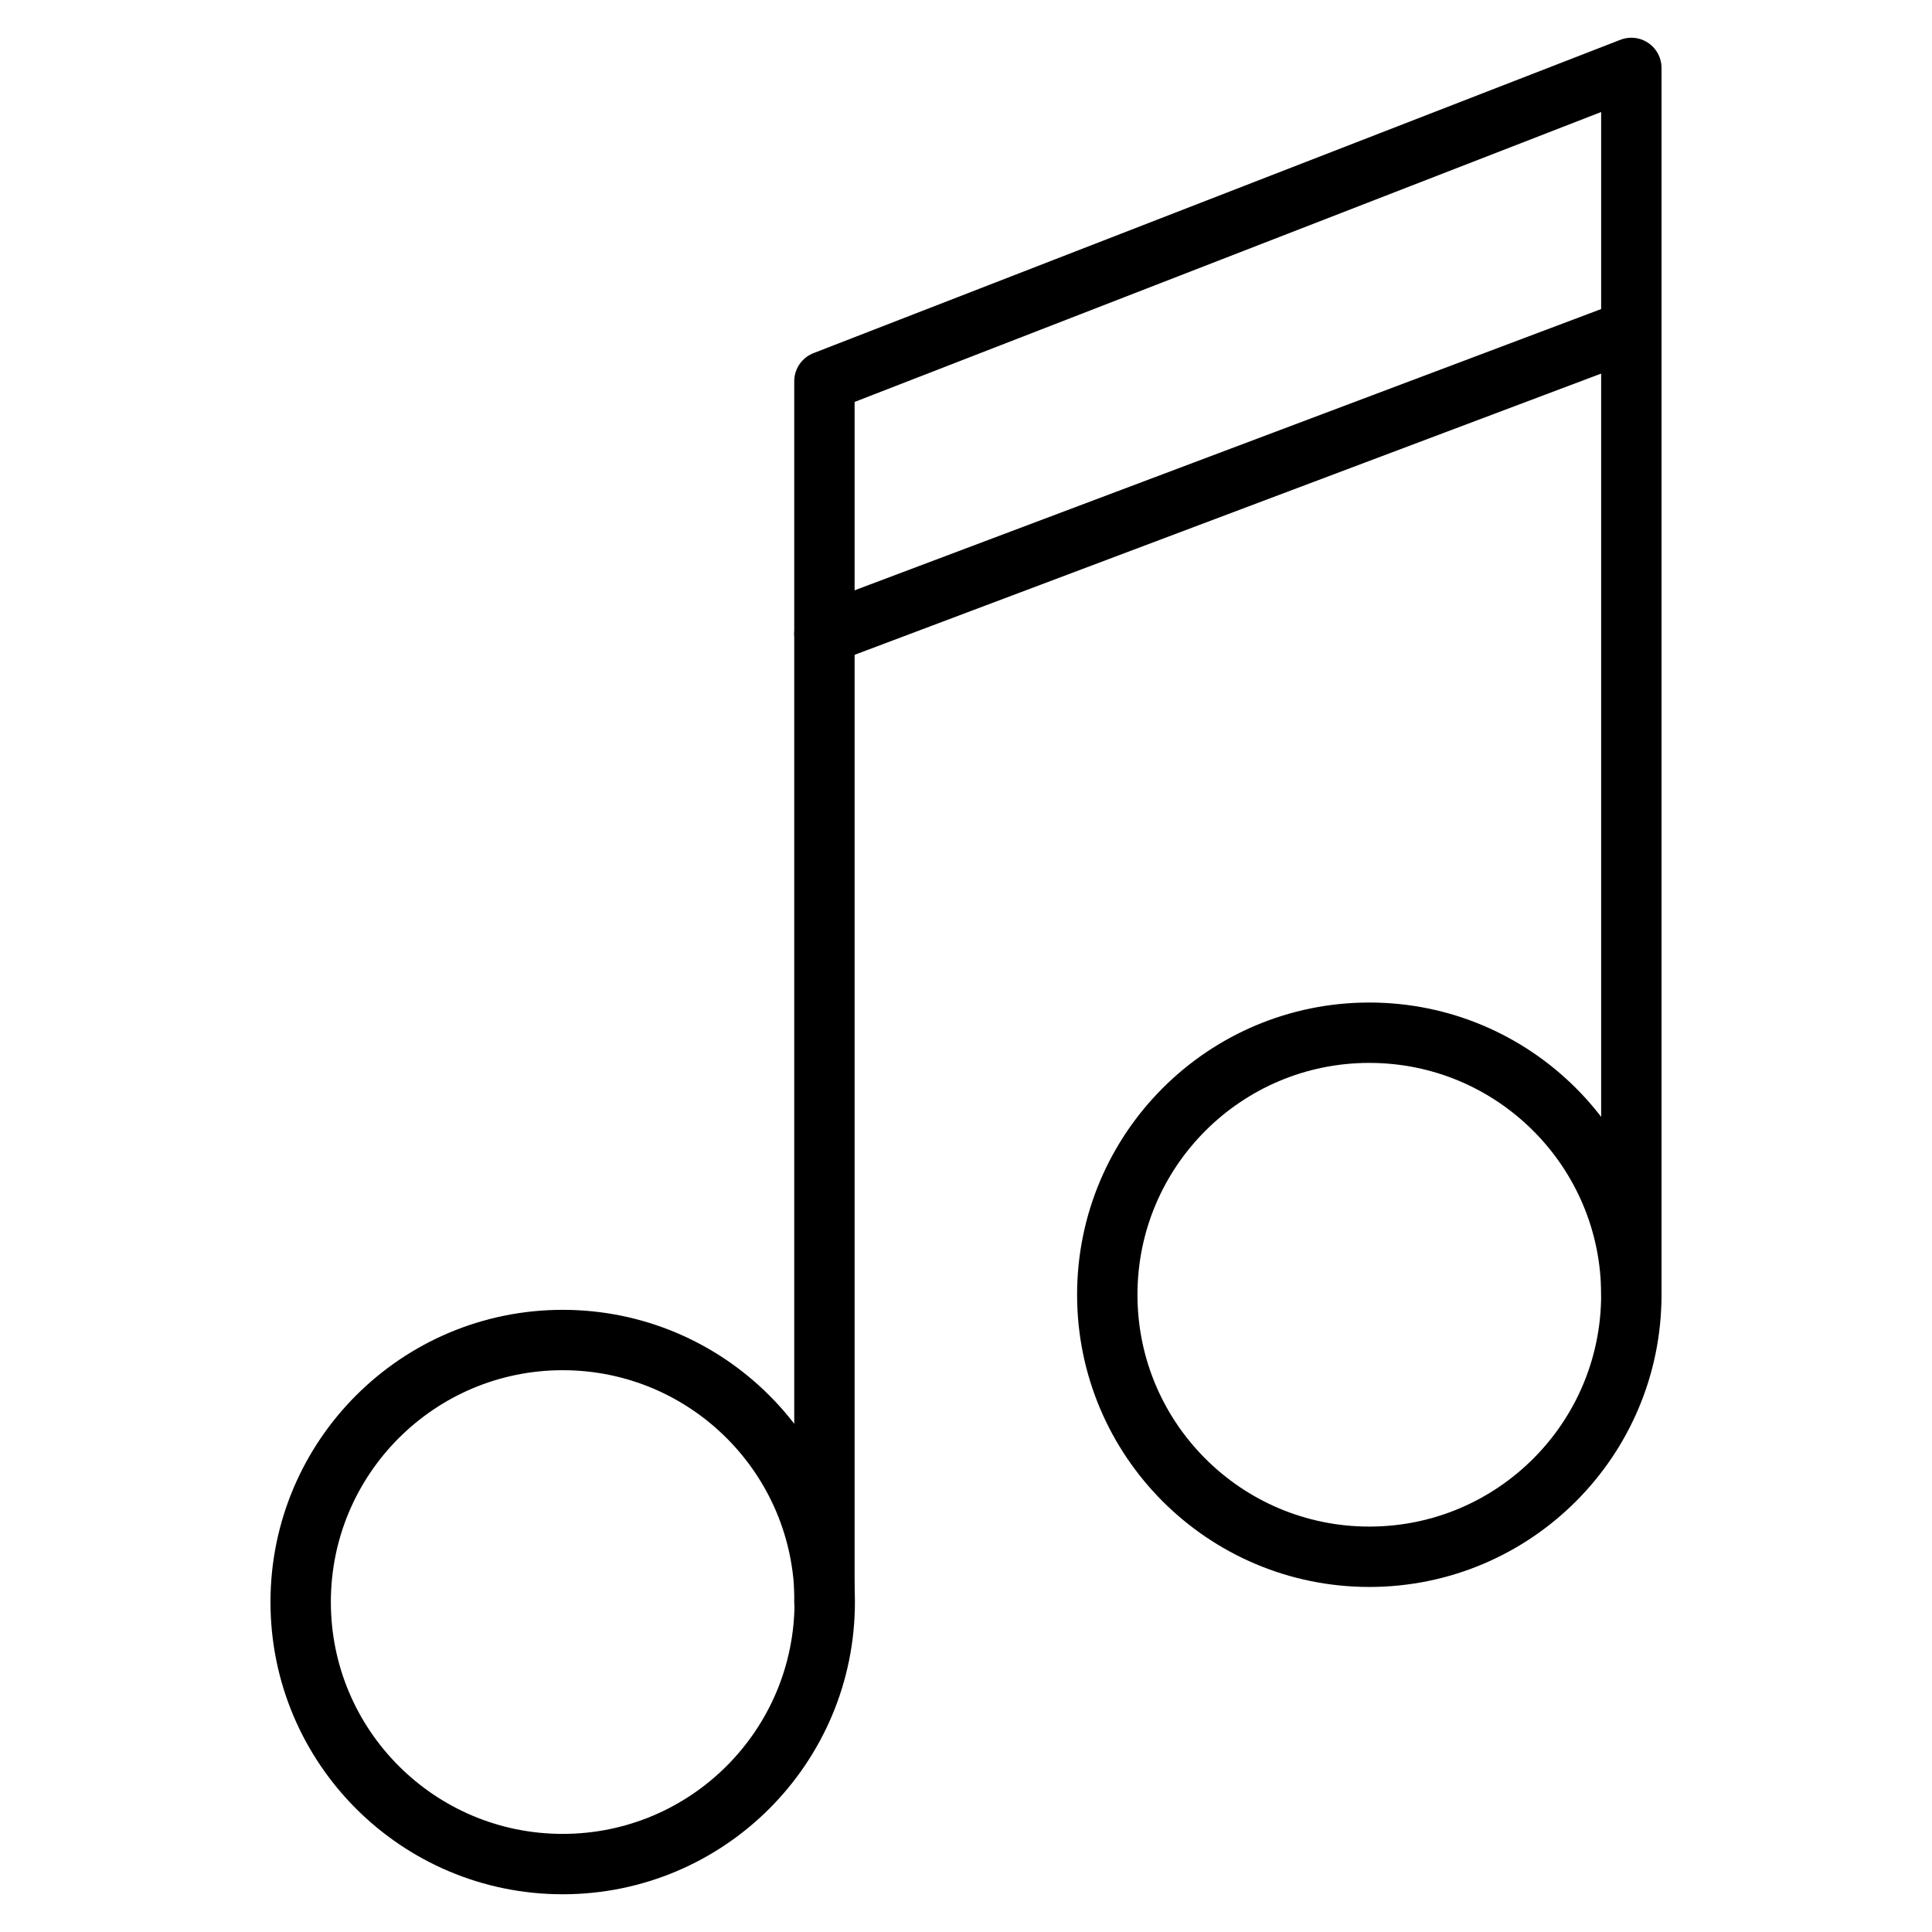 <?xml version="1.0" ?><svg data-name="Layer 42" id="Layer_42" viewBox="0 0 64 64" xmlns="http://www.w3.org/2000/svg">
    <defs>
        <style>
            .cls-1 {
                fill: none;
                stroke: #000;
                stroke-linecap: round;
                stroke-linejoin: round;
                stroke-width: 2px;
            }
        </style>
    </defs>
    <title />
    <g>
        <circle class="cls-1" cx="18.64" cy="53.07" r="8.68" />
        <circle class="cls-1" cx="45.36" cy="42.89" r="8.68" />
        <polyline class="cls-1" points="27.31 53.07 27.31 12.63 54.04 2.25 54.04 42.89" />
        <line class="cls-1" x1="27.31" x2="54.04" y1="21" y2="10.93" />
    </g>
</svg>